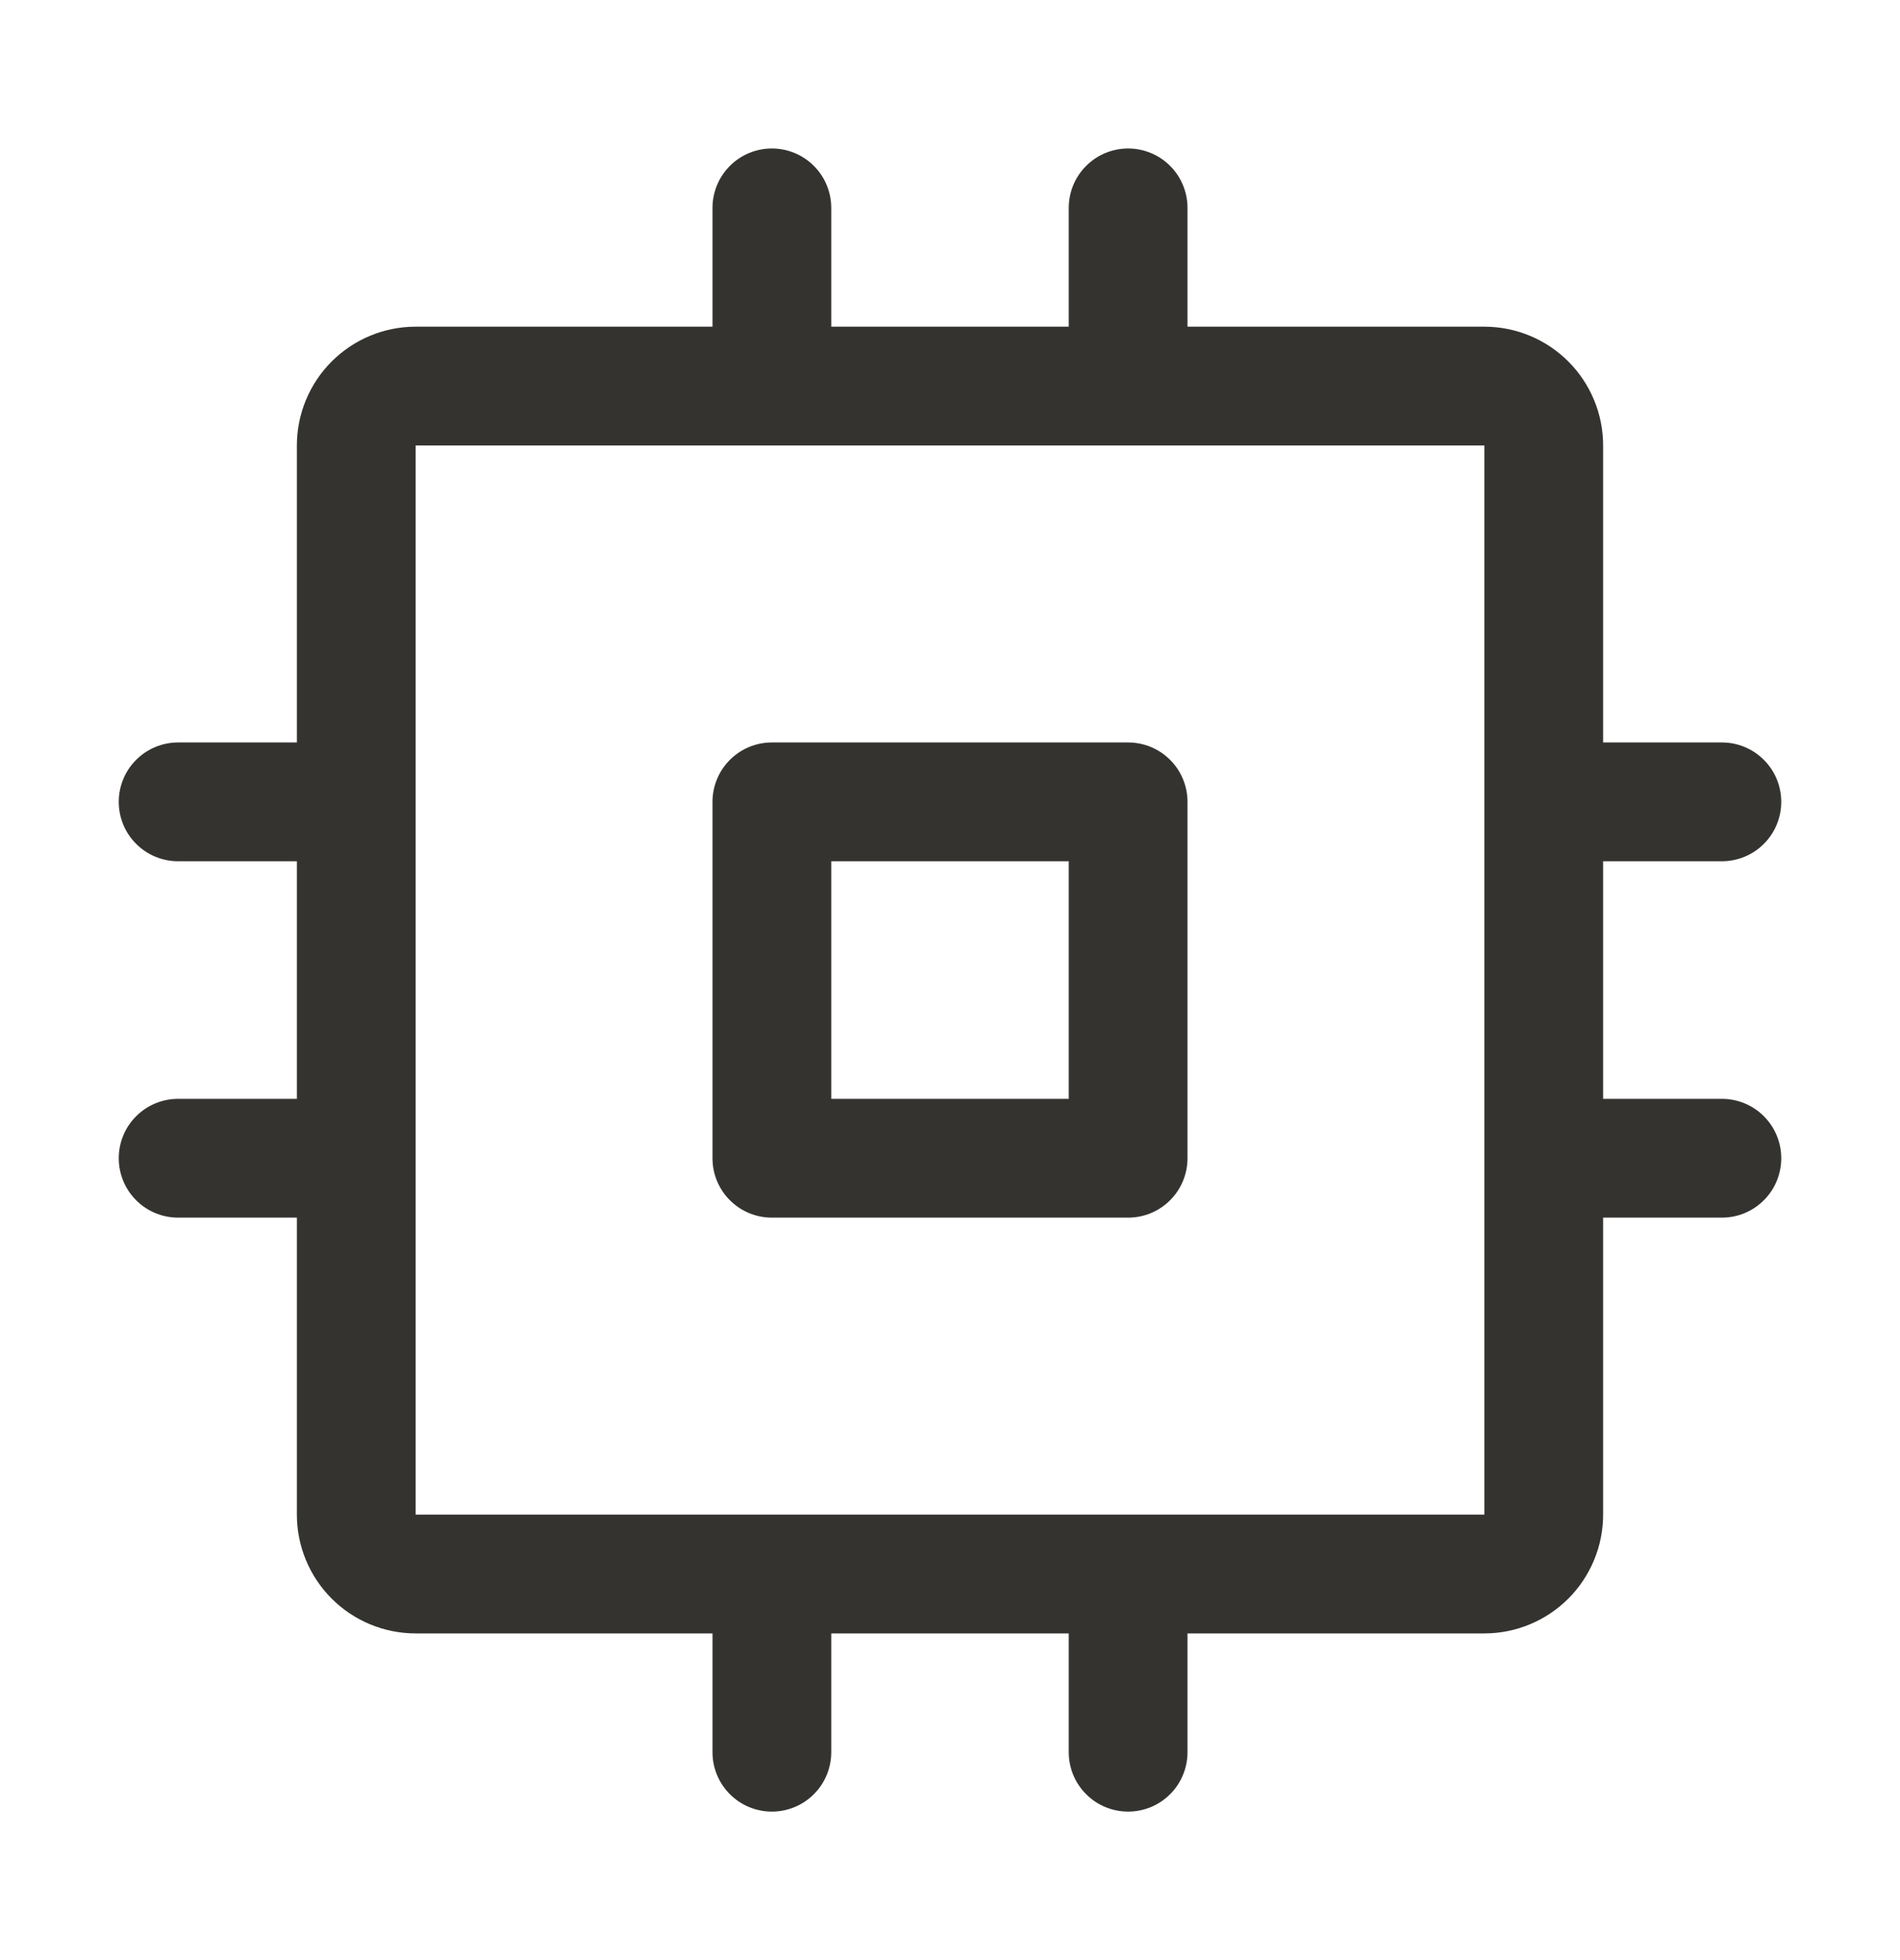 <svg width="32" height="33" viewBox="0 0 32 33" fill="none" xmlns="http://www.w3.org/2000/svg">
<path d="M19 12.5H13C12.735 12.5 12.48 12.605 12.293 12.793C12.105 12.98 12 13.235 12 13.5V19.5C12 19.765 12.105 20.02 12.293 20.207C12.48 20.395 12.735 20.5 13 20.5H19C19.265 20.5 19.52 20.395 19.707 20.207C19.895 20.02 20 19.765 20 19.5V13.5C20 13.235 19.895 12.98 19.707 12.793C19.52 12.605 19.265 12.5 19 12.5ZM18 18.5H14V14.5H18V18.5ZM29 18.5H27V14.5H29C29.265 14.5 29.52 14.395 29.707 14.207C29.895 14.02 30 13.765 30 13.5C30 13.235 29.895 12.98 29.707 12.793C29.52 12.605 29.265 12.5 29 12.5H27V7.5C27 6.97 26.789 6.461 26.414 6.086C26.039 5.711 25.53 5.5 25 5.5H20V3.5C20 3.235 19.895 2.98 19.707 2.793C19.52 2.605 19.265 2.5 19 2.5C18.735 2.5 18.48 2.605 18.293 2.793C18.105 2.98 18 3.235 18 3.5V5.5H14V3.5C14 3.235 13.895 2.98 13.707 2.793C13.52 2.605 13.265 2.5 13 2.5C12.735 2.5 12.48 2.605 12.293 2.793C12.105 2.98 12 3.235 12 3.5V5.5H7C6.47 5.5 5.961 5.711 5.586 6.086C5.211 6.461 5 6.97 5 7.5V12.5H3C2.735 12.5 2.48 12.605 2.293 12.793C2.105 12.98 2 13.235 2 13.5C2 13.765 2.105 14.02 2.293 14.207C2.48 14.395 2.735 14.5 3 14.5H5V18.5H3C2.735 18.5 2.48 18.605 2.293 18.793C2.105 18.98 2 19.235 2 19.5C2 19.765 2.105 20.02 2.293 20.207C2.48 20.395 2.735 20.5 3 20.5H5V25.5C5 26.03 5.211 26.539 5.586 26.914C5.961 27.289 6.47 27.5 7 27.5H12V29.5C12 29.765 12.105 30.02 12.293 30.207C12.48 30.395 12.735 30.5 13 30.5C13.265 30.5 13.52 30.395 13.707 30.207C13.895 30.02 14 29.765 14 29.5V27.5H18V29.5C18 29.765 18.105 30.02 18.293 30.207C18.48 30.395 18.735 30.5 19 30.5C19.265 30.5 19.52 30.395 19.707 30.207C19.895 30.02 20 29.765 20 29.5V27.5H25C25.53 27.5 26.039 27.289 26.414 26.914C26.789 26.539 27 26.03 27 25.5V20.5H29C29.265 20.5 29.52 20.395 29.707 20.207C29.895 20.02 30 19.765 30 19.5C30 19.235 29.895 18.98 29.707 18.793C29.52 18.605 29.265 18.5 29 18.5ZM25 25.5H7V7.5H25V19.484C25 19.484 25 19.495 25 19.5C25 19.505 25 19.511 25 19.516V25.5Z" fill="#343330"/>
</svg>

